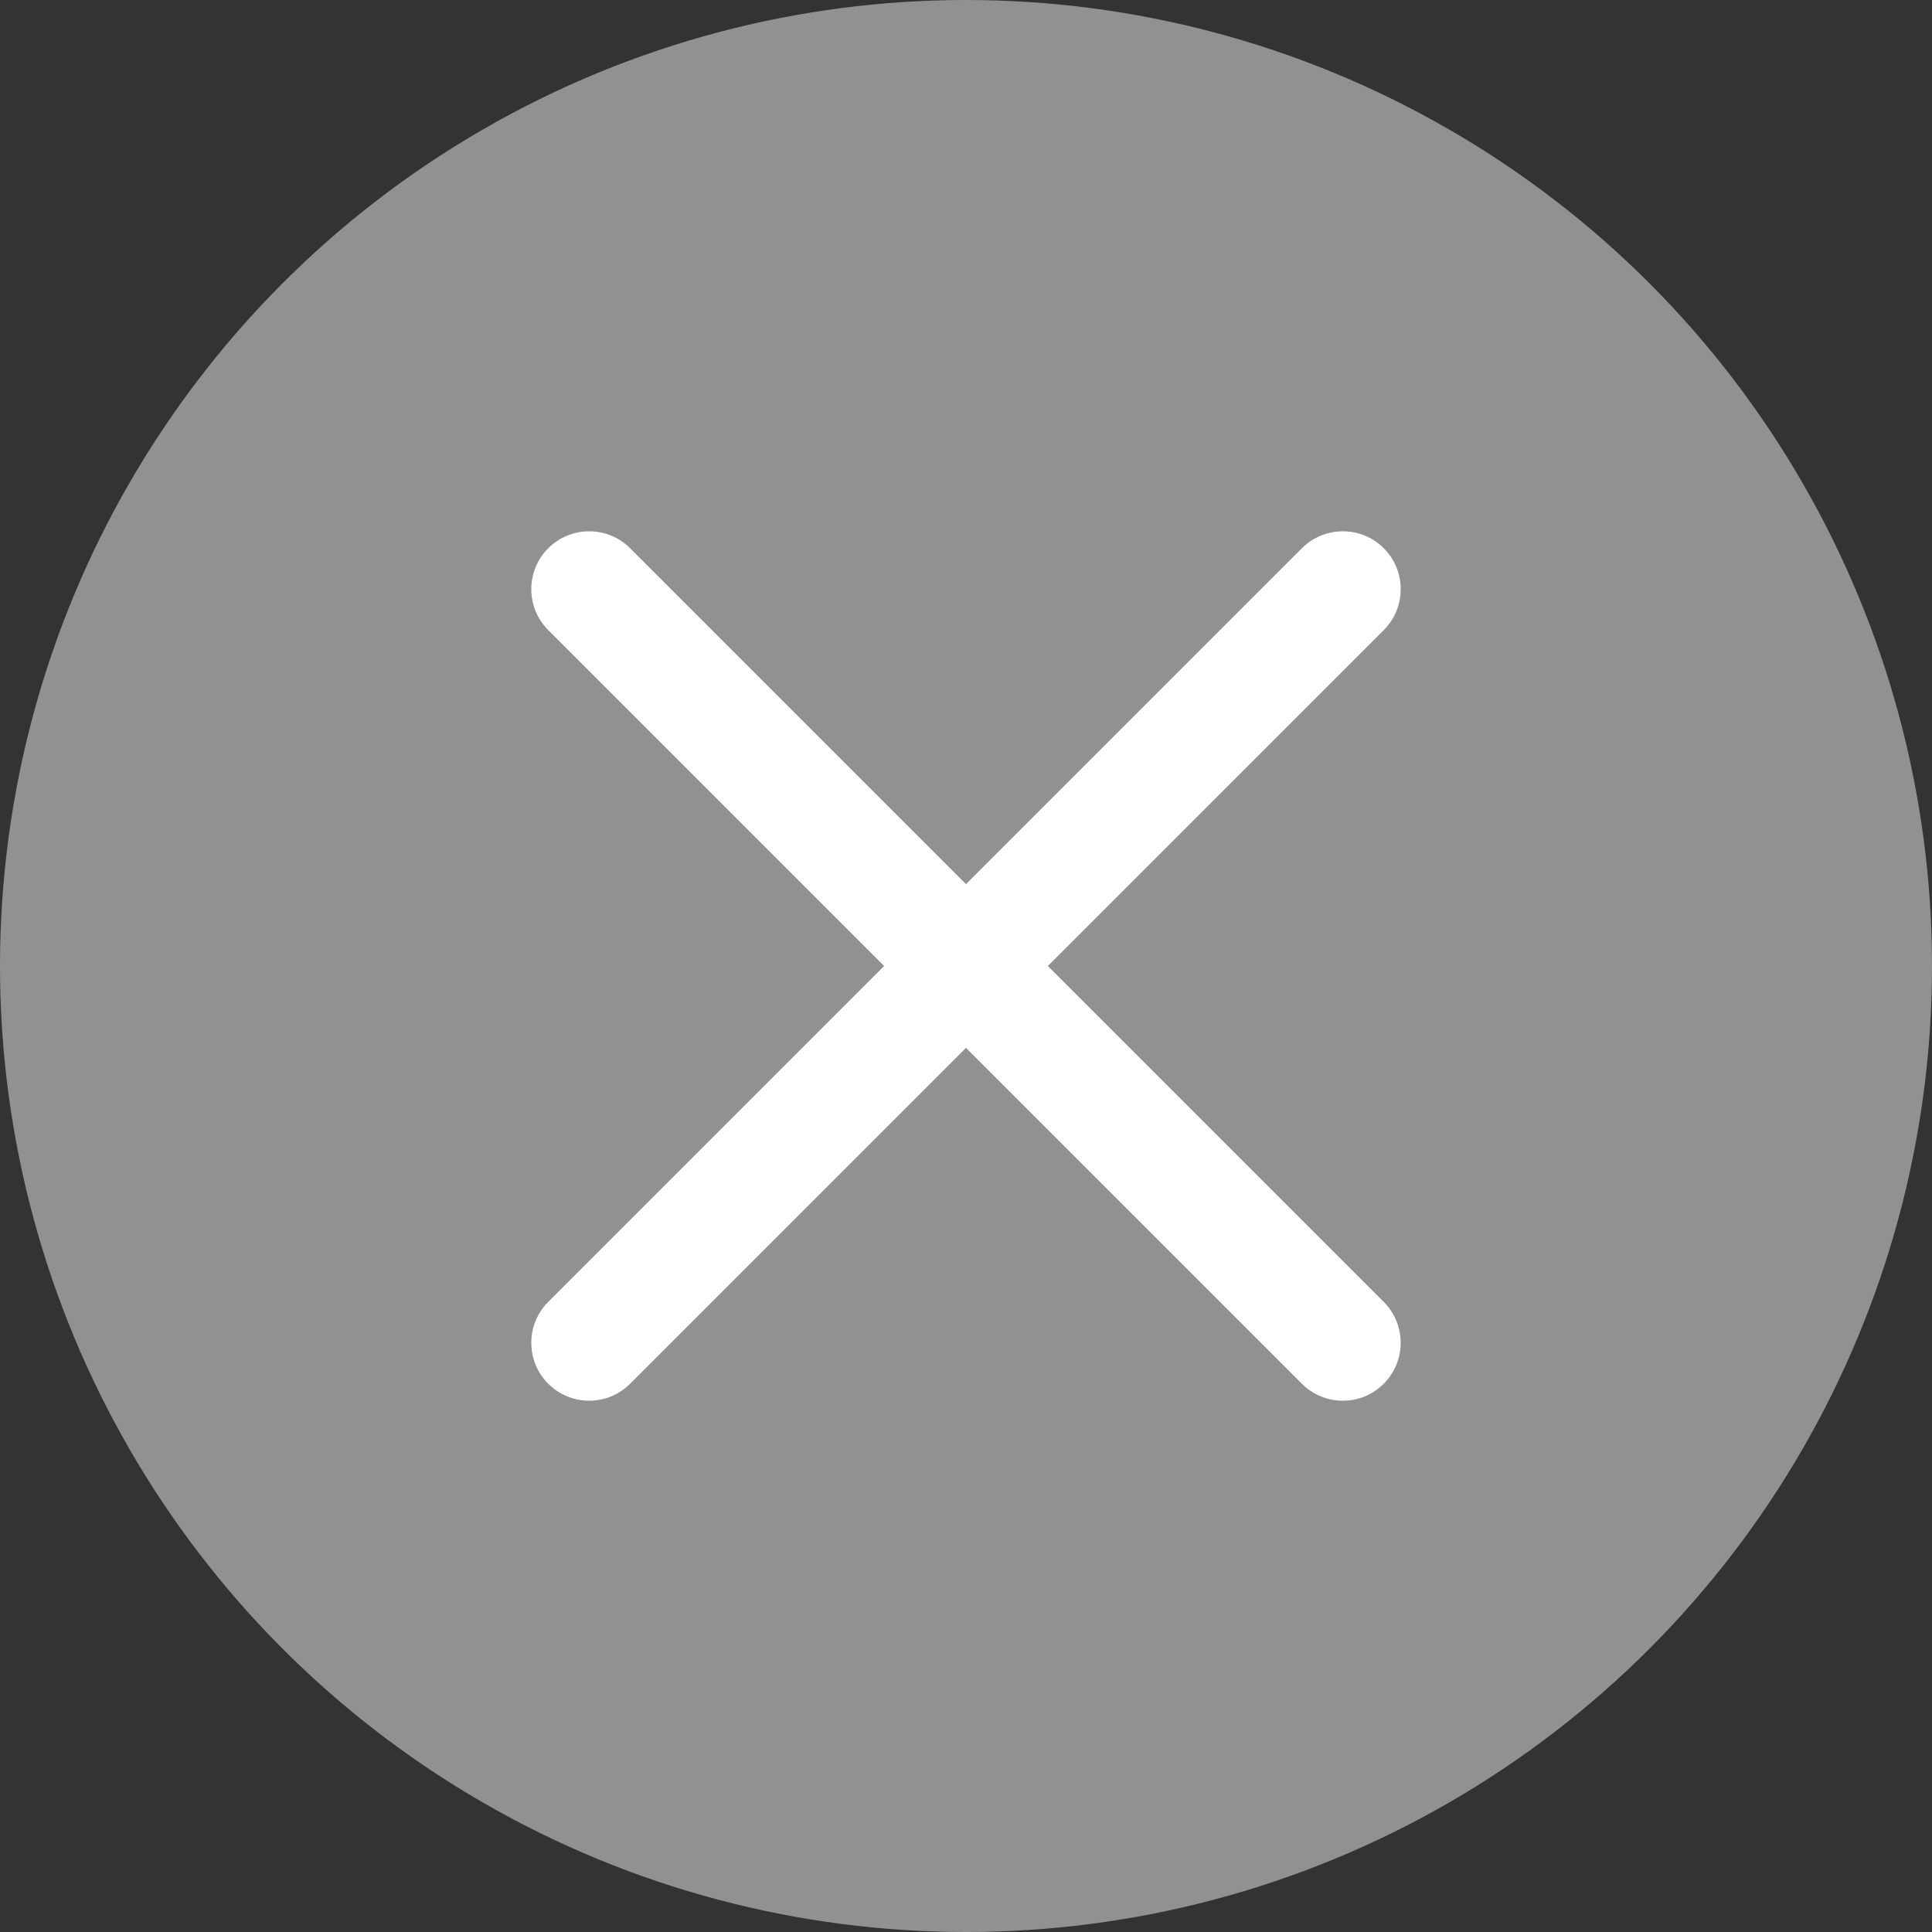 <?xml version="1.0" encoding="UTF-8"?>
<svg width="22px" height="22px" viewBox="0 0 22 22" version="1.1" xmlns="http://www.w3.org/2000/svg" xmlns:xlink="http://www.w3.org/1999/xlink">
    <rect x="0" y="0" width="22" height="22" fill="#333333" stroke="none"/>
    <title>close-icon</title>
    <g id="页面-1" stroke="none" stroke-width="1" fill="none" fill-rule="evenodd">
        <g id="MocPOGO-圣诞节底部banner（2560）" transform="translate(-2510, -468)" fill="#FFFFFF">
            <g id="编组-7" transform="translate(2279, 366)">
                <g id="编组-2" transform="translate(15.229, 102)">
                    <g id="编组-4" transform="translate(215.771, 0)">
                        <circle id="椭圆形" fill-opacity="0.463" cx="11" cy="11" r="11"></circle>
                        <g id="取消-(6)" transform="translate(6.05, 6.05)" fill-rule="nonzero">
                            <path d="M9.707,8.775 L5.882,4.95 L9.707,1.125 C9.832,1 9.9,0.835 9.9,0.658 C9.9,0.482 9.831,0.317 9.707,0.193 C9.584,0.069 9.417,-0 9.242,0 C9.065,0 8.899,0.069 8.775,0.193 L4.95,4.018 L1.125,0.193 C1.002,0.069 0.834,-0 0.659,0 C0.483,0 0.318,0.069 0.193,0.193 C0.069,0.316 -0,0.484 0,0.658 C0,0.835 0.068,1 0.193,1.125 L4.018,4.95 L0.193,8.775 C0.069,8.898 -0.001,9.066 0,9.241 C0,9.417 0.069,9.583 0.193,9.707 C0.318,9.831 0.483,9.9 0.659,9.9 C0.835,9.9 1.001,9.831 1.125,9.707 L4.95,5.882 L8.775,9.707 C8.899,9.831 9.065,9.9 9.241,9.9 C9.418,9.9 9.583,9.831 9.707,9.707 C9.964,9.45 9.964,9.033 9.707,8.775 L9.707,8.775 Z" id="路径"></path>
                        </g>
                    </g>
                </g>
            </g>
        </g>
    </g>
</svg>